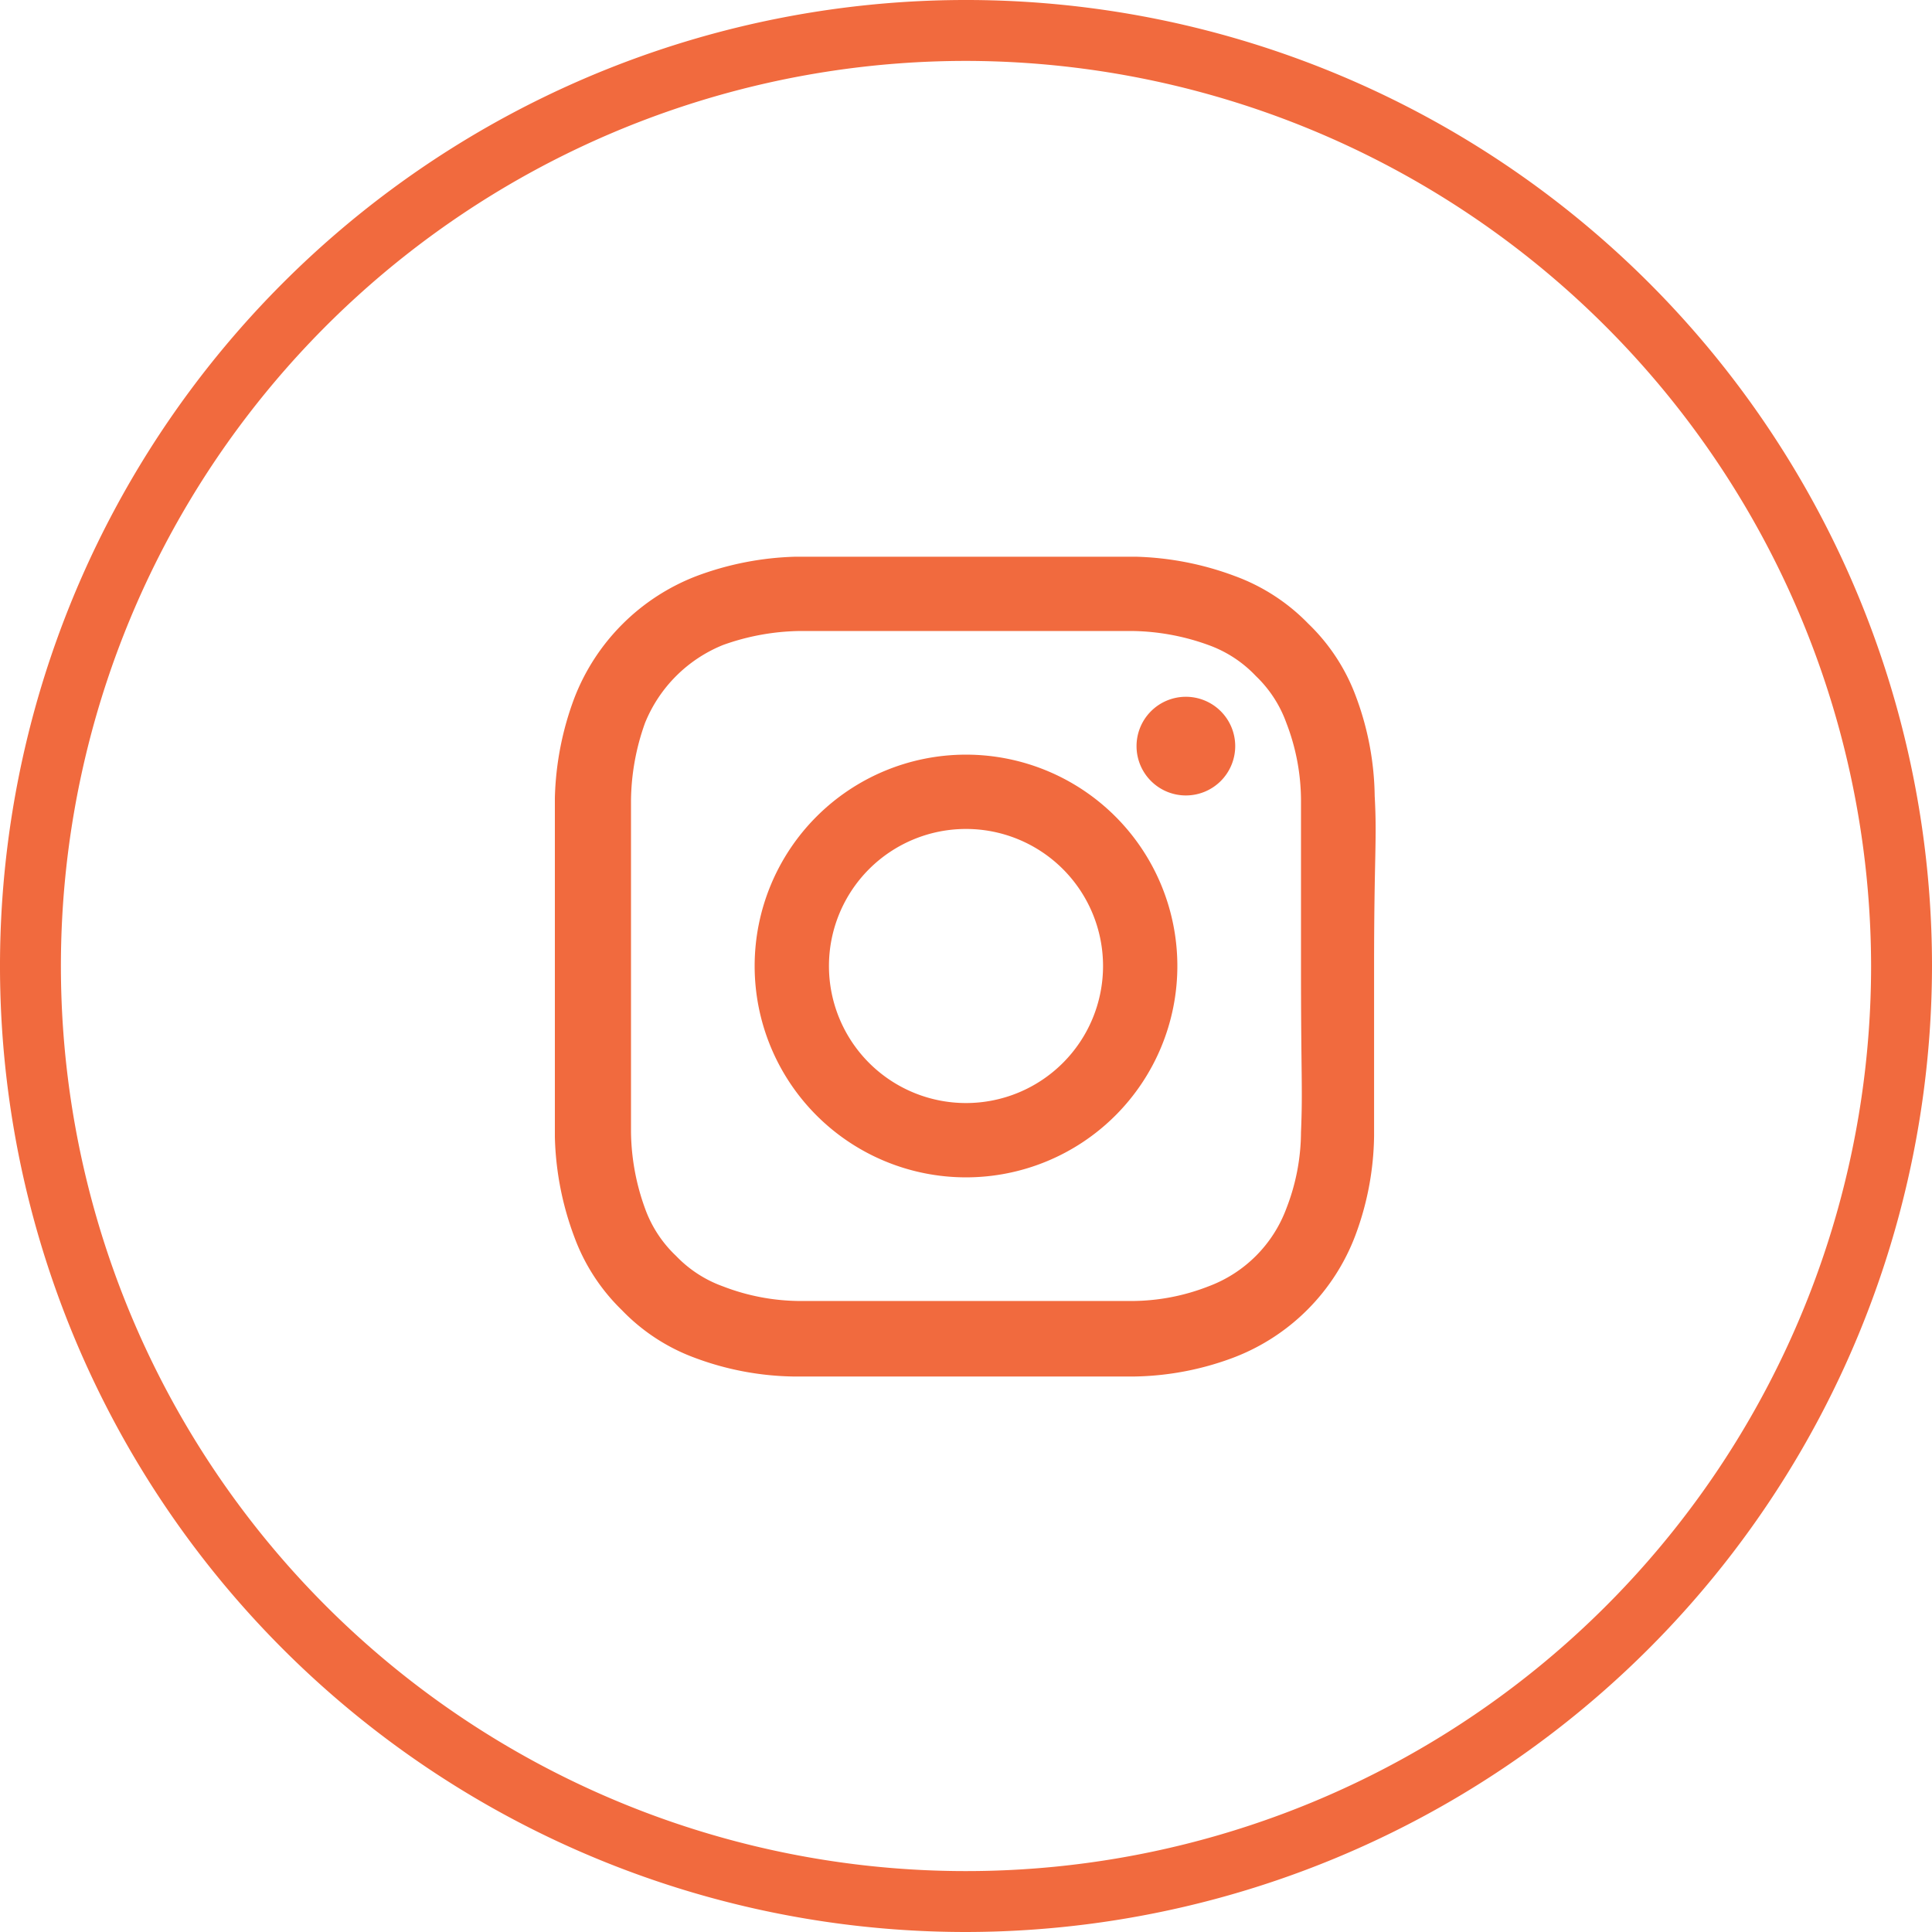 <svg xmlns="http://www.w3.org/2000/svg" viewBox="0 0 31.72 31.72"><defs><style>.cls-1{fill:#F16A3E;}</style></defs><g id="Layer_2" data-name="Layer 2"><g id="Hero_copy" data-name="Hero/copy"><path class="cls-1" d="M22.57,13.07a4.82,4.82,0,0,0-.31-1.64,3.19,3.19,0,0,0-.78-1.19,3.22,3.22,0,0,0-1.2-.78,5,5,0,0,0-1.64-.32c-.72,0-.95,0-2.78,0s-2.07,0-2.79,0a5,5,0,0,0-1.64.32,3.49,3.49,0,0,0-2,2,5,5,0,0,0-.32,1.64c0,.72,0,.95,0,2.79s0,2.06,0,2.78a5,5,0,0,0,.32,1.64,3.22,3.22,0,0,0,.78,1.2,3.19,3.19,0,0,0,1.19.78,4.82,4.82,0,0,0,1.64.31c.72,0,.95,0,2.79,0s2.06,0,2.78,0a4.82,4.82,0,0,0,1.64-.31,3.45,3.45,0,0,0,2-2,4.82,4.82,0,0,0,.31-1.64c0-.72,0-.95,0-2.78S22.61,13.79,22.57,13.07Zm-1.21,5.52a3.48,3.48,0,0,1-.24,1.25,2.17,2.17,0,0,1-1.28,1.28,3.48,3.48,0,0,1-1.25.24c-.71,0-.93,0-2.73,0s-2,0-2.73,0a3.55,3.55,0,0,1-1.26-.24,2,2,0,0,1-.77-.5,2,2,0,0,1-.51-.78,3.79,3.79,0,0,1-.23-1.25c0-.71,0-.93,0-2.73s0-2,0-2.73a3.87,3.87,0,0,1,.23-1.26,2.32,2.32,0,0,1,1.28-1.28,3.87,3.87,0,0,1,1.26-.23c.71,0,.92,0,2.73,0s2,0,2.73,0a3.79,3.79,0,0,1,1.25.23,2,2,0,0,1,.78.51,2,2,0,0,1,.5.77,3.55,3.55,0,0,1,.24,1.26c0,.71,0,.92,0,2.73S21.39,17.88,21.36,18.59Z"/><path class="cls-1" d="M15.86,12.39a3.47,3.47,0,1,0,3.47,3.47A3.47,3.47,0,0,0,15.86,12.39Zm0,5.72a2.25,2.25,0,1,1,2.25-2.25A2.25,2.25,0,0,1,15.86,18.11Z"/><path class="cls-1" d="M19.46,11.44a.81.81,0,1,0,.82.81A.81.81,0,0,0,19.46,11.44Z"/><path class="cls-1" d="M15.86,31.72A15.86,15.86,0,1,1,31.72,15.86,15.88,15.88,0,0,1,15.86,31.72ZM15.86,1A14.86,14.86,0,1,0,30.72,15.86,14.88,14.88,0,0,0,15.86,1Z"/></g></g></svg>